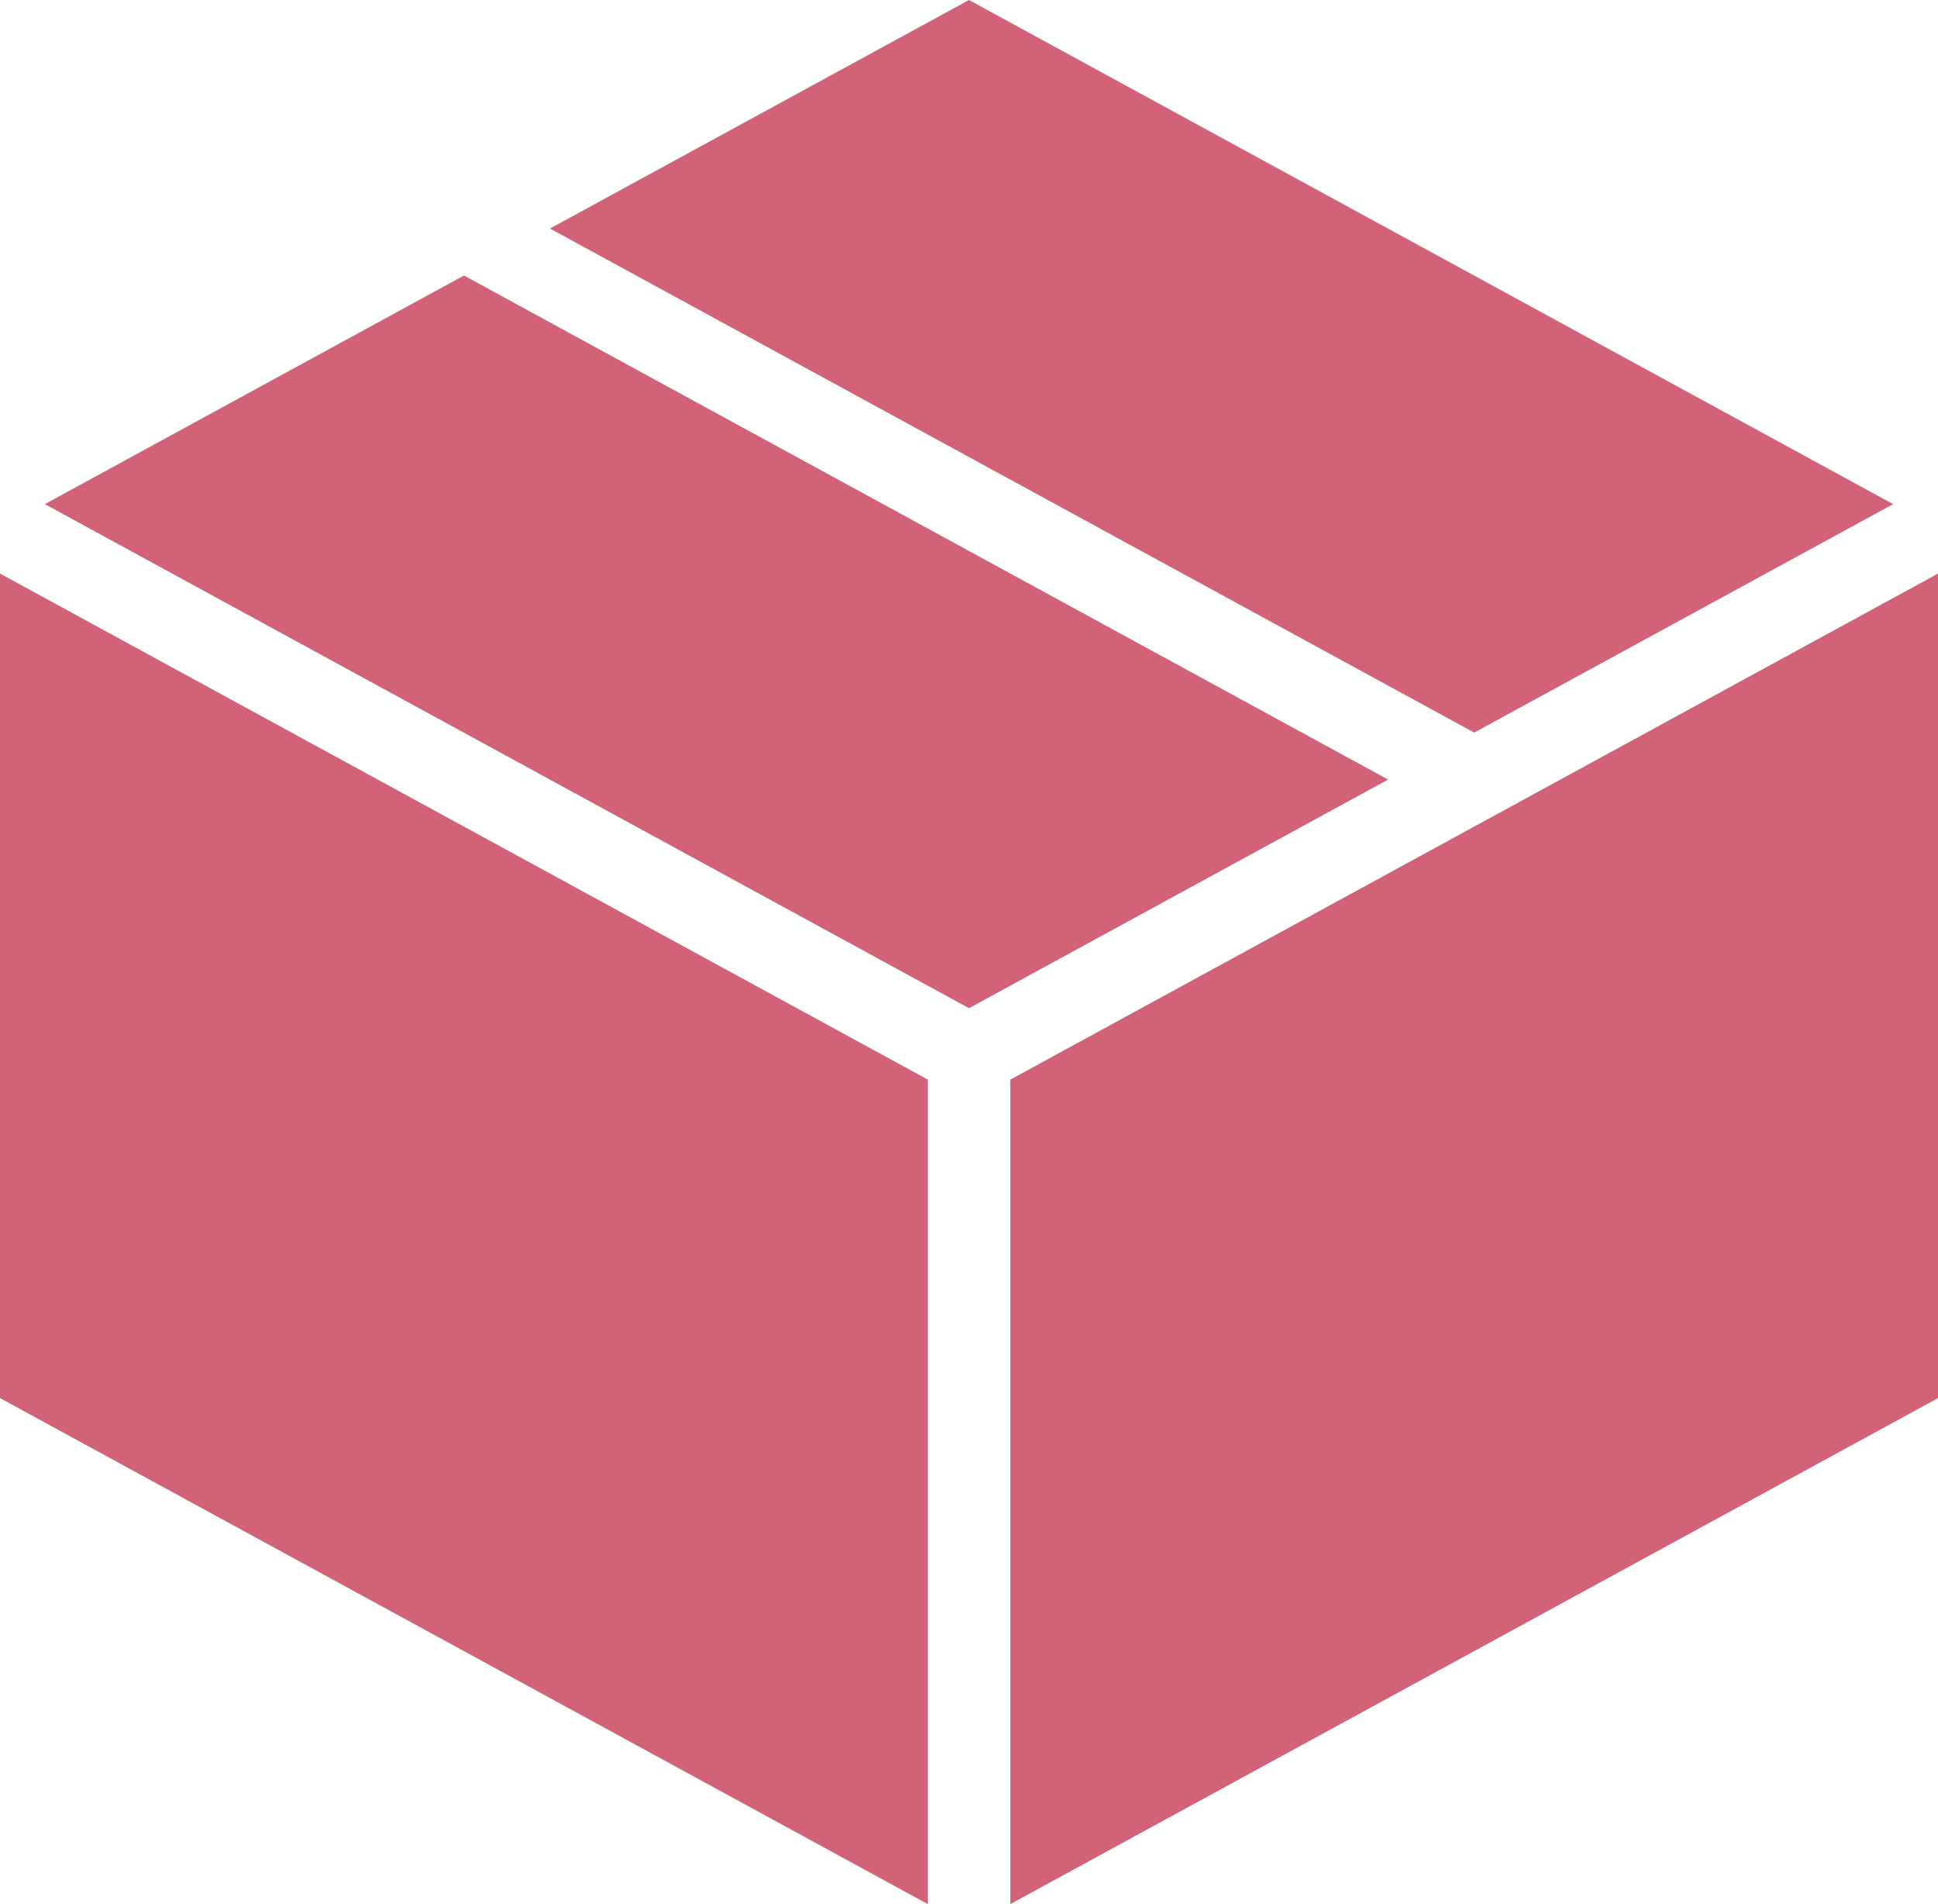 <svg xmlns="http://www.w3.org/2000/svg" width="26.604" height="26.137" viewBox="0 0 26.604 26.137">
  <g id="service-icon3" transform="translate(0 0)">
    <path id="パス_25149" data-name="パス 25149" d="M74.782,49.4V60.717l12.736-6.946V42.453Z" transform="translate(-60.913 -34.58)" fill="#d16278"/>
    <path id="パス_25150" data-name="パス 25150" d="M46.465,0,40.713,3.137,53.4,10.056,59.151,6.92Z" transform="translate(-33.163)" fill="#d16278"/>
    <path id="パス_25151" data-name="パス 25151" d="M0,53.772l12.736,6.946V49.4L0,42.454Z" transform="translate(0 -34.581)" fill="#d16278"/>
    <path id="パス_25152" data-name="パス 25152" d="M3.322,23.531,16.008,30.45l5.753-3.138L9.075,20.393Z" transform="translate(-2.706 -16.611)" fill="#d16278"/>
  </g>
</svg>
